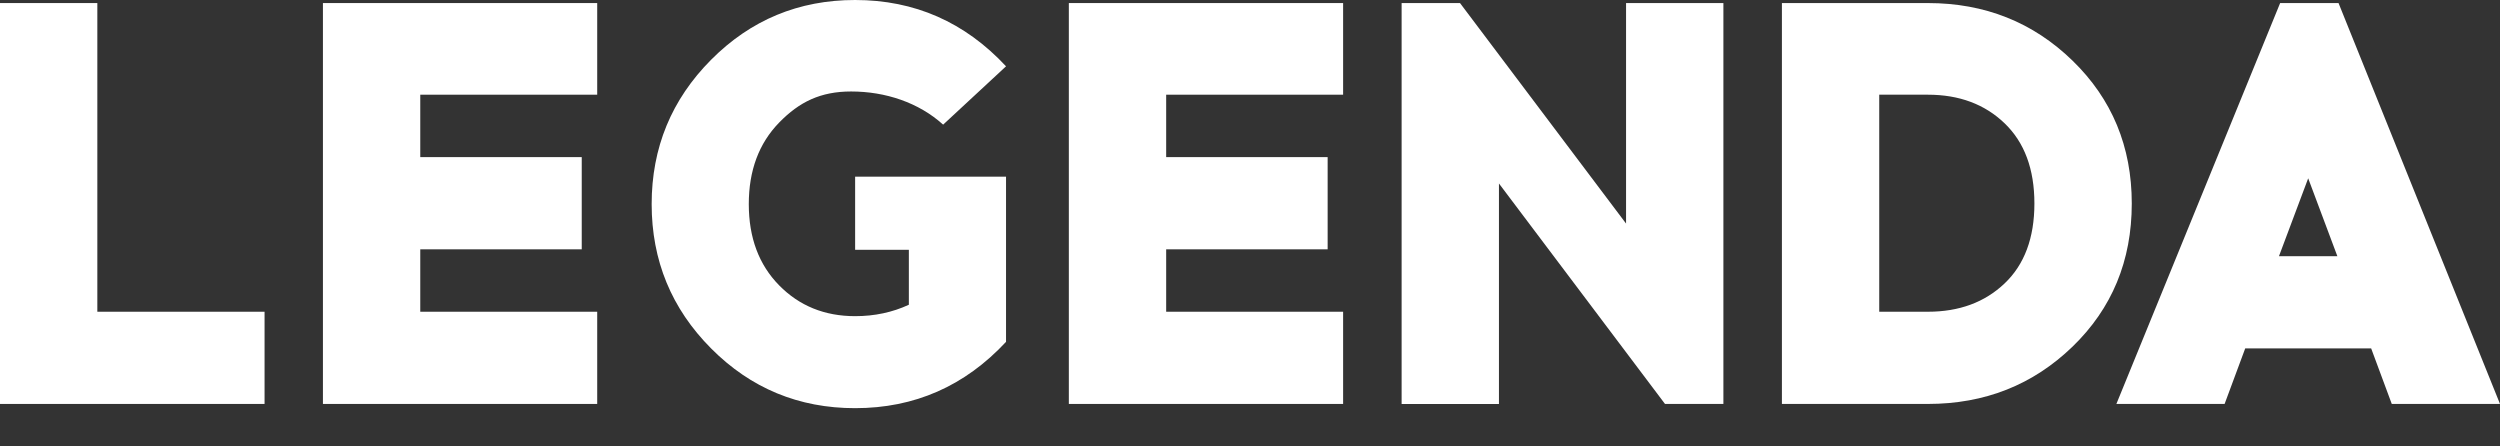 <?xml version="1.0" encoding="UTF-8"?> <svg xmlns="http://www.w3.org/2000/svg" viewBox="0 0 196 35" fill="none"><rect x="0" y="0" width="196" height="35" fill="#333333" stroke="none"/><path d="M20.741 31.669H0V0.24H7.631V24.44H20.741V31.669Z" fill="#fff"></path><path d="M32.949 12.318H45.608V19.547H32.949V24.44H46.821V31.669H25.318V0.24H46.821V7.424H32.949V12.318V12.318Z" fill="#fff"></path><path d="M67.042 0C71.702 0 75.646 1.733 78.873 5.199L73.942 9.772C72.029 8.039 69.414 7.172 66.727 7.172C64.336 7.172 62.666 7.985 61.081 9.614C59.496 11.243 58.705 13.373 58.705 16.002C58.705 18.633 59.496 20.753 61.081 22.367C62.663 23.98 64.651 24.787 67.042 24.787C68.567 24.787 69.969 24.488 71.254 23.892V19.584H67.042V13.849H78.873V26.801C75.646 30.267 71.702 32 67.042 32C62.622 32 58.857 30.44 55.75 27.317C52.644 24.195 51.09 20.423 51.09 16.002C51.09 11.581 52.644 7.809 55.75 4.686C58.857 1.563 62.618 0 67.042 0Z" fill="#fff"></path><path d="M91.428 12.318H104.087V19.547H91.428V24.44H105.3V31.669H83.797V0.24H105.3V7.424H91.428V12.318V12.318Z" fill="#fff"></path><path d="M135.114 31.669H130.536L117.518 14.385V31.672H109.887V0.24H114.465L127.483 17.527V0.24H135.114V31.669V31.669Z" fill="#fff"></path><path d="M139.702 0.24H151.148C155.606 0.24 159.387 1.743 162.484 4.752C165.581 7.761 167.131 11.495 167.131 15.954C167.131 20.445 165.581 24.185 162.484 27.179C159.387 30.172 155.609 31.669 151.148 31.669H139.702V0.24ZM147.332 24.44H151.148C153.602 24.44 155.606 23.7 157.162 22.219C158.719 20.738 159.497 18.649 159.497 15.954C159.497 13.26 158.719 11.165 157.162 9.668C155.606 8.171 153.599 7.424 151.148 7.424H147.332V24.44Z" fill="#fff"></path><path d="M176.025 27.314L174.409 31.669H165.924L178.763 0.24H183.341L196 31.669H187.515L185.899 27.314H176.025ZM180.962 13.979L178.671 20.085H183.249L180.962 13.979Z" fill="#fff"></path></svg> 